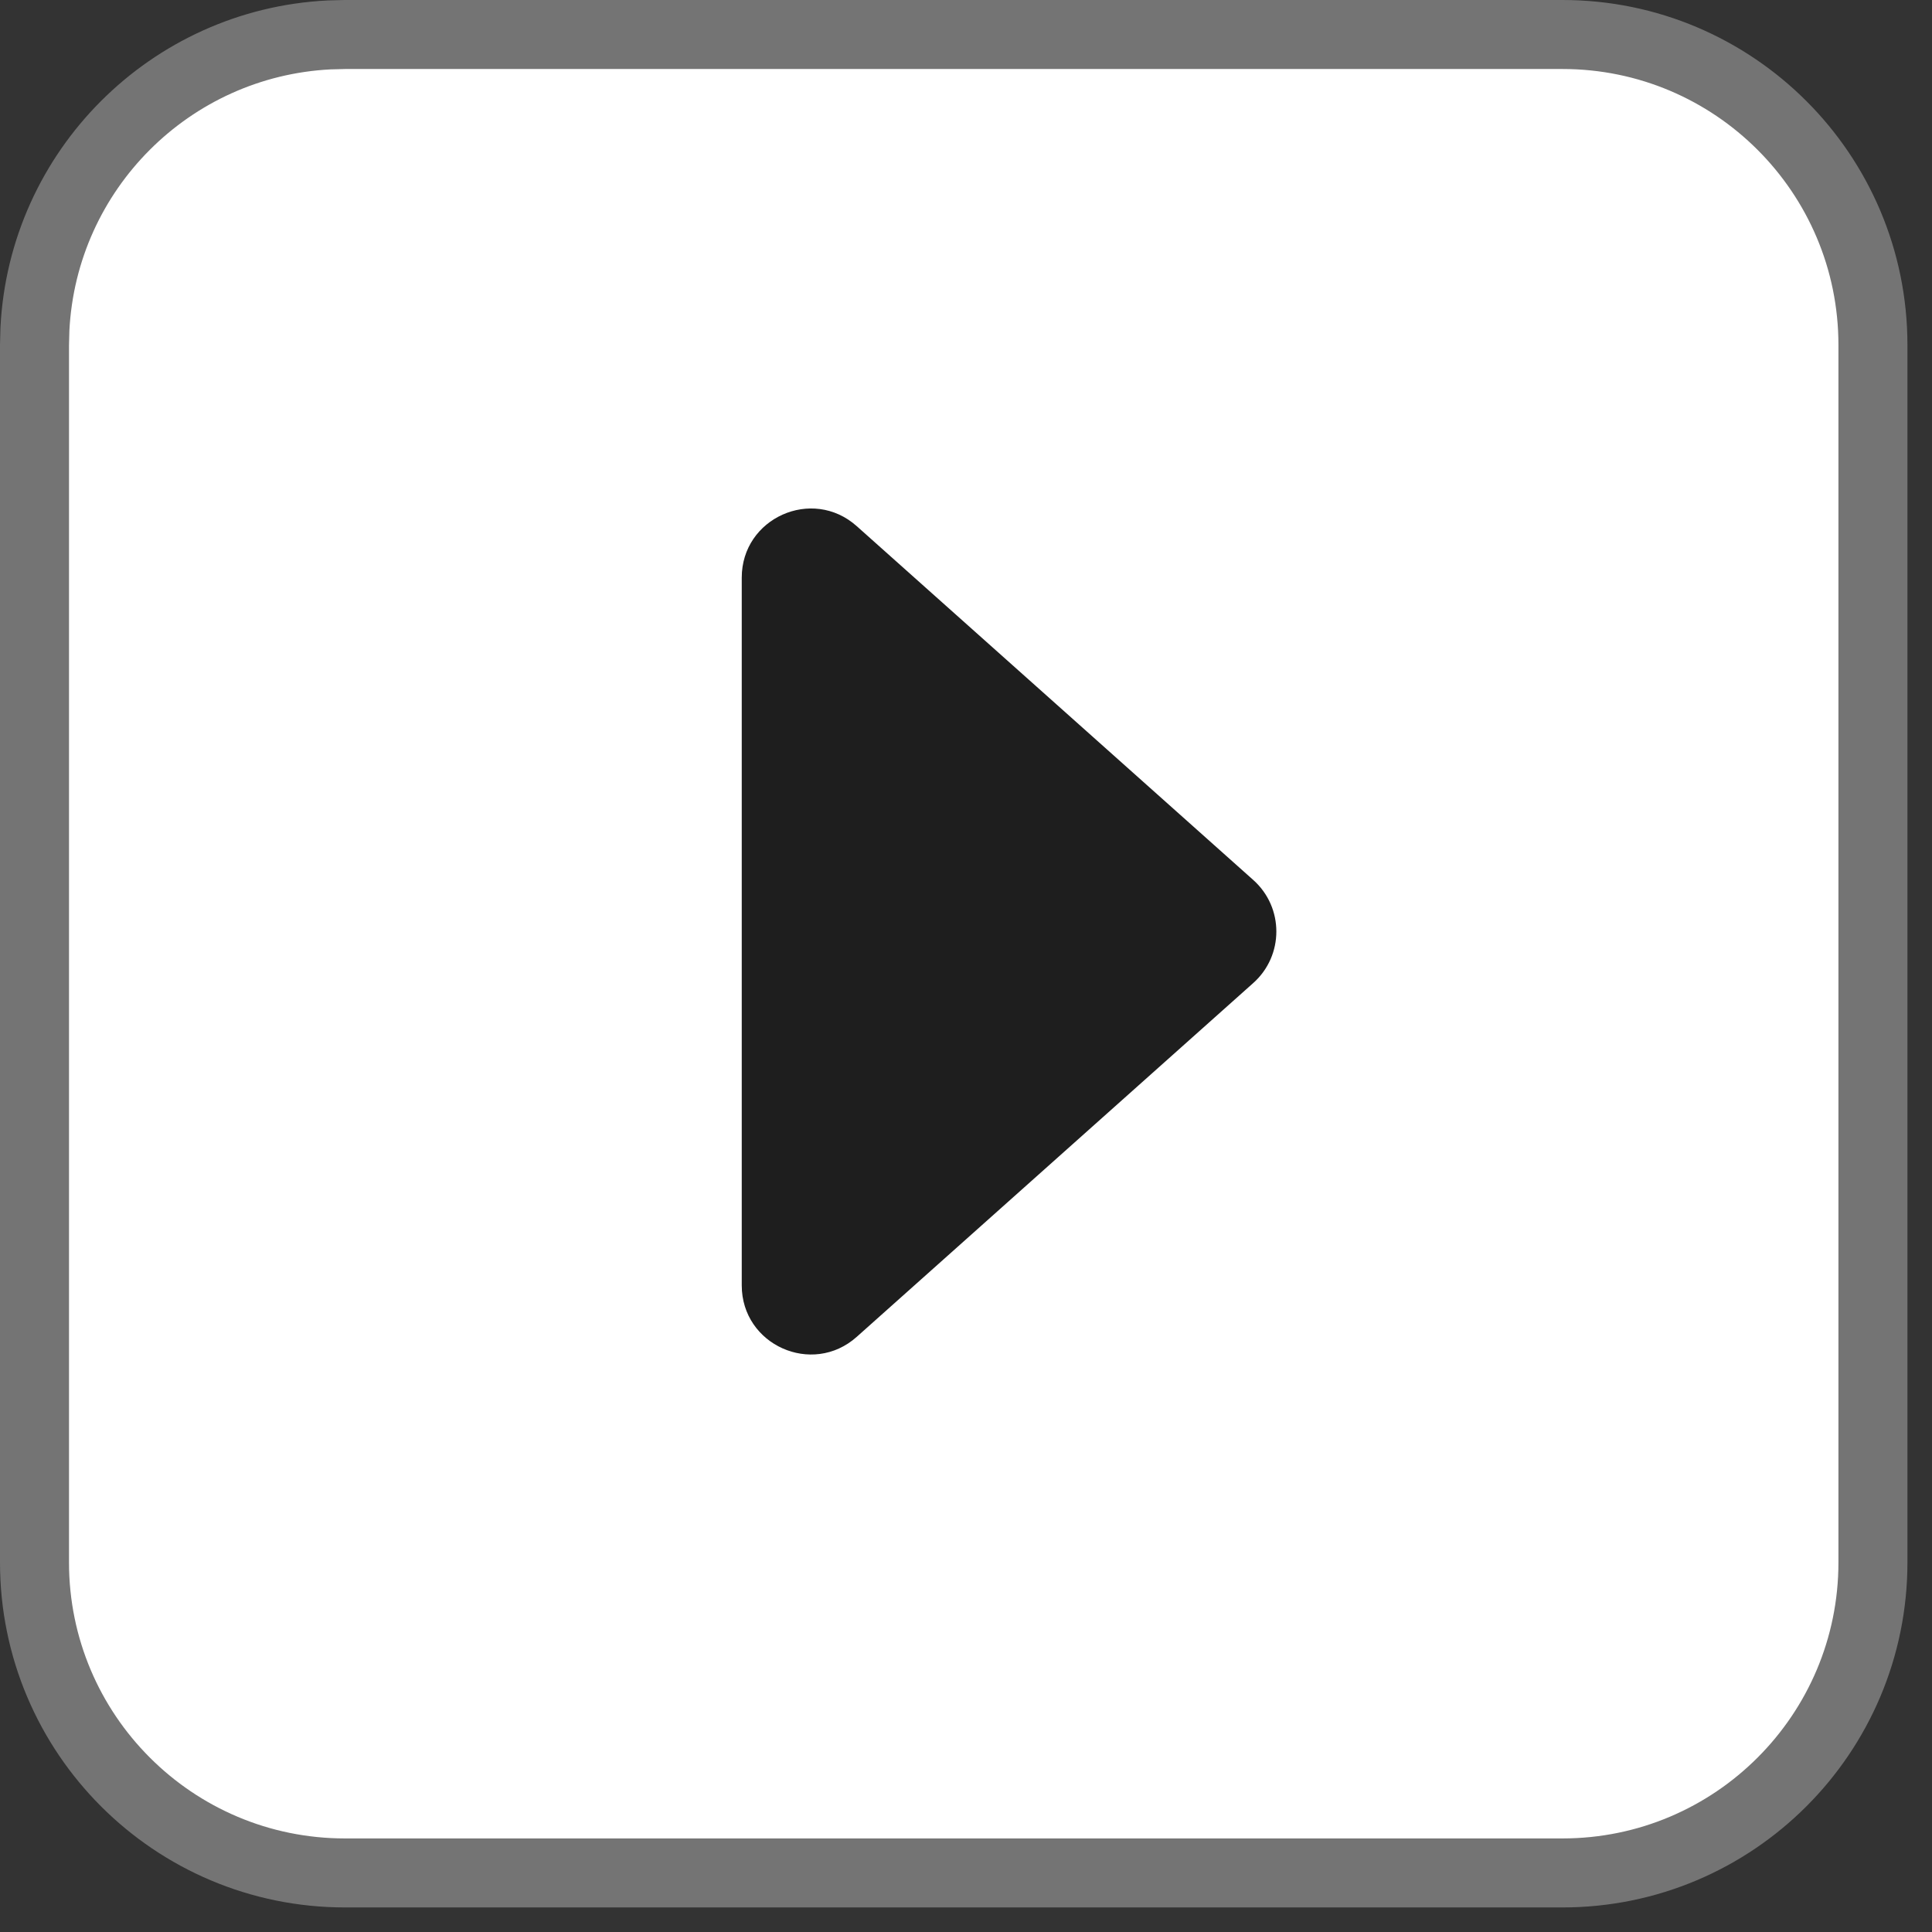 <svg width="28" height="28" viewBox="0 0 28 28" fill="none" xmlns="http://www.w3.org/2000/svg">
<rect x="0" y="0" width="28" height="28" fill="#333333" stroke="none"/>
<path d="M5 0.5H22.644C25.129 0.5 27.144 2.515 27.144 5V22.644C27.144 25.129 25.129 27.144 22.644 27.144H5C2.515 27.144 0.5 25.129 0.5 22.644V5L0.506 4.769C0.622 2.467 2.467 0.622 4.769 0.506L5 0.5Z" fill="white" stroke="#747474"/>
<path d="M18.164 12.754C18.609 13.152 18.609 13.848 18.164 14.246L12.416 19.375C11.771 19.95 10.75 19.492 10.75 18.629L10.75 8.371C10.75 7.508 11.771 7.05 12.416 7.625L18.164 12.754Z" fill="#1E1E1E"/>
</svg>
